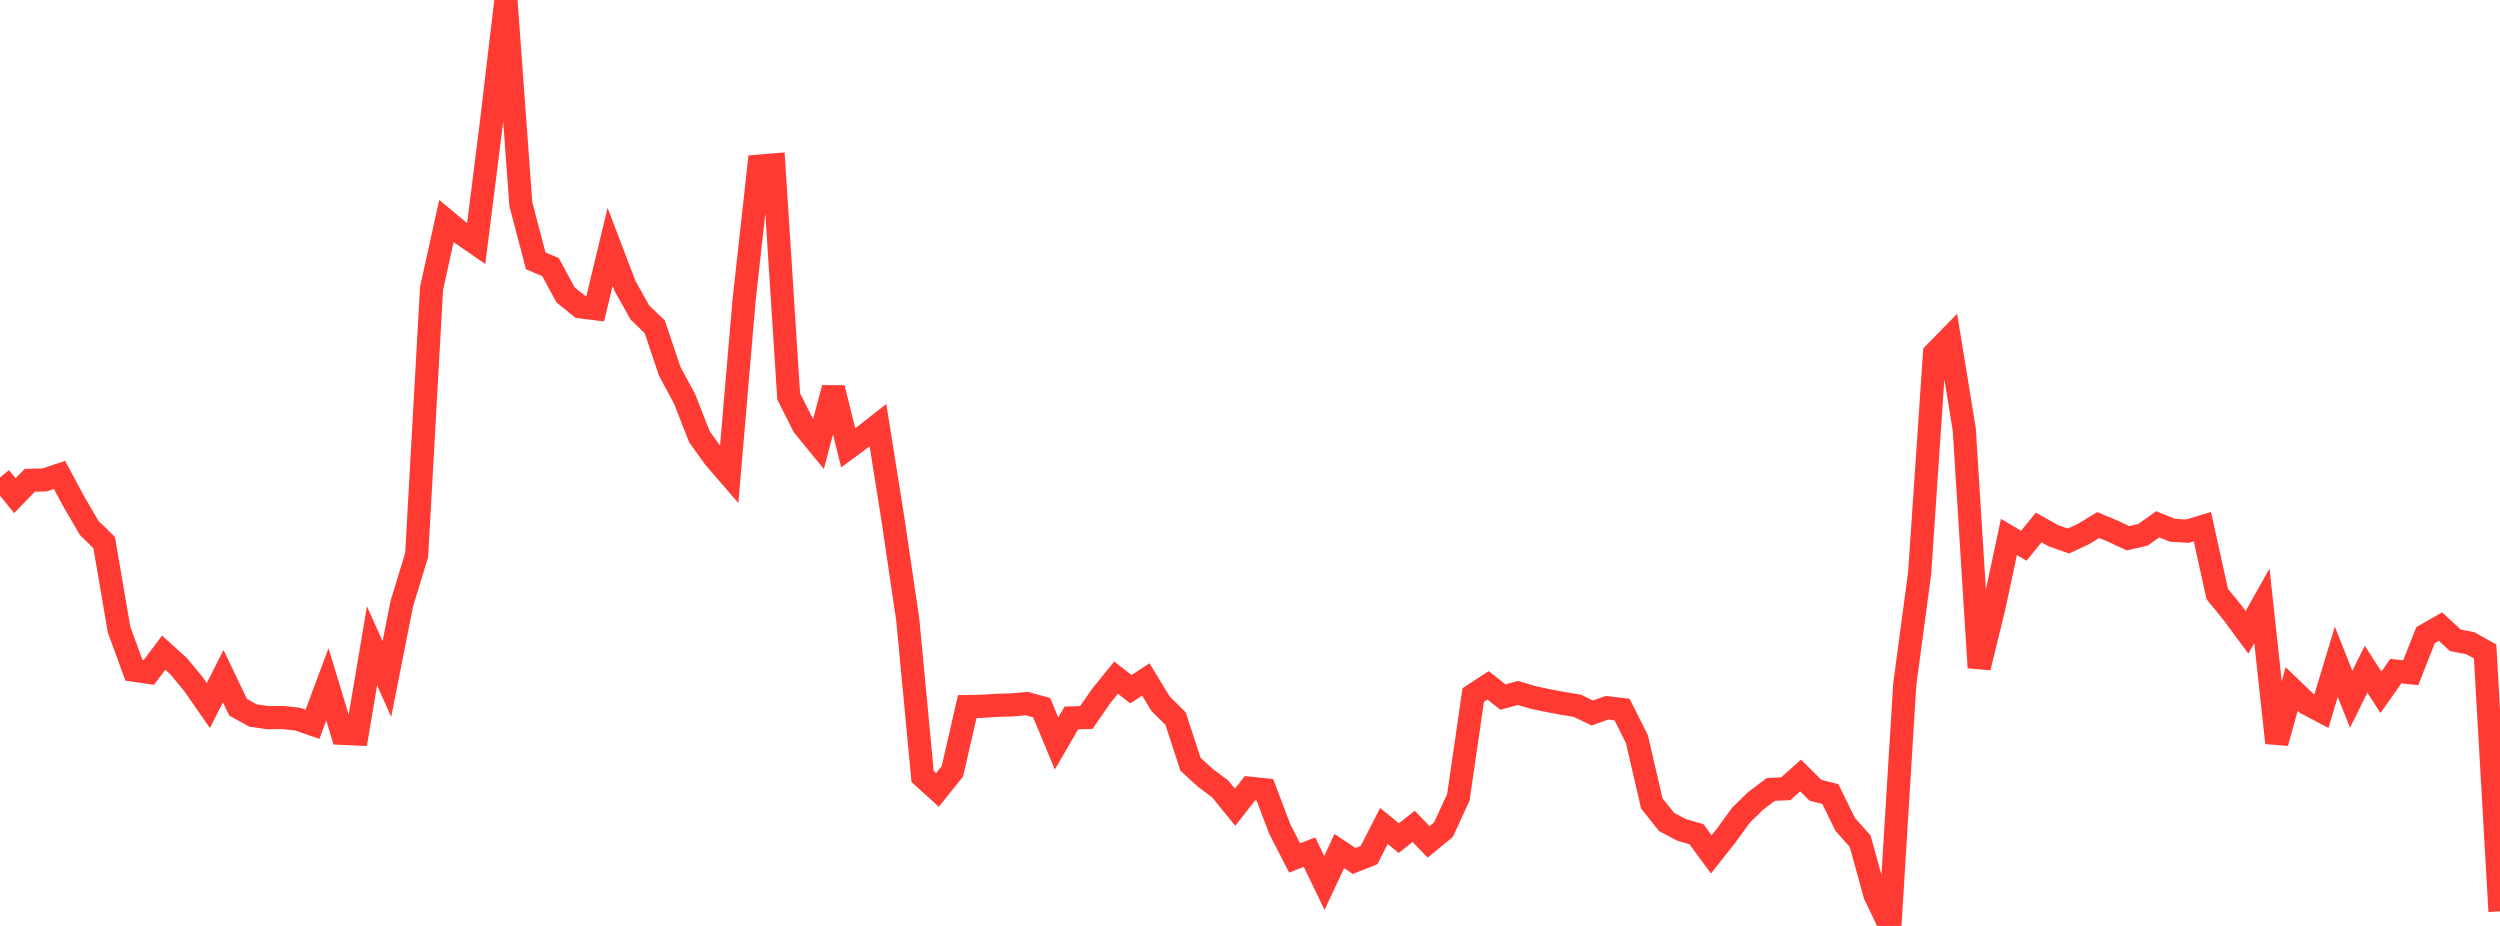 <?xml version="1.0" standalone="no"?>
<!DOCTYPE svg PUBLIC "-//W3C//DTD SVG 1.1//EN" "http://www.w3.org/Graphics/SVG/1.1/DTD/svg11.dtd">

<svg width="135" height="50" viewBox="0 0 135 50" preserveAspectRatio="none" 
  xmlns="http://www.w3.org/2000/svg"
  xmlns:xlink="http://www.w3.org/1999/xlink">


<polyline points="0.0, 25.78 0.804, 26.767 1.607, 25.936 2.411, 25.913 3.214, 25.645 4.018, 27.145 4.821, 28.513 5.625, 29.299 6.429, 33.996 7.232, 36.19 8.036, 36.308 8.839, 35.244 9.643, 35.972 10.446, 36.941 11.25, 38.098 12.054, 36.512 12.857, 38.191 13.661, 38.636 14.464, 38.754 15.268, 38.745 16.071, 38.834 16.875, 39.11 17.679, 36.954 18.482, 39.6 19.286, 39.636 20.089, 34.877 20.893, 36.667 21.696, 32.601 22.5, 29.968 23.304, 15.572 24.107, 11.934 24.911, 12.605 25.714, 13.158 26.518, 6.773 27.321, 0.0 28.125, 11.021 28.929, 14.083 29.732, 14.428 30.536, 15.921 31.339, 16.57 32.143, 16.668 32.946, 13.333 33.75, 15.442 34.554, 16.873 35.357, 17.648 36.161, 20.04 36.964, 21.533 37.768, 23.582 38.571, 24.703 39.375, 25.634 40.179, 16.228 40.982, 8.972 41.786, 8.905 42.589, 21.407 43.393, 23.002 44.196, 23.983 45.0, 20.953 45.804, 24.18 46.607, 23.589 47.411, 22.961 48.214, 28.009 49.018, 33.453 49.821, 41.929 50.625, 42.657 51.429, 41.652 52.232, 38.154 53.036, 38.141 53.839, 38.087 54.643, 38.066 55.446, 37.993 56.25, 38.213 57.054, 40.15 57.857, 38.767 58.661, 38.745 59.464, 37.584 60.268, 36.592 61.071, 37.216 61.875, 36.693 62.679, 38.012 63.482, 38.805 64.286, 41.268 65.089, 42.003 65.893, 42.604 66.696, 43.591 67.5, 42.565 68.304, 42.65 69.107, 44.767 69.911, 46.332 70.714, 46.013 71.518, 47.68 72.321, 45.958 73.125, 46.493 73.929, 46.173 74.732, 44.603 75.536, 45.258 76.339, 44.623 77.143, 45.463 77.946, 44.804 78.75, 43.06 79.554, 37.532 80.357, 37.008 81.161, 37.642 81.964, 37.418 82.768, 37.657 83.571, 37.829 84.375, 37.98 85.179, 38.113 85.982, 38.5 86.786, 38.217 87.589, 38.315 88.393, 39.909 89.196, 43.384 90.0, 44.39 90.804, 44.814 91.607, 45.045 92.411, 46.138 93.214, 45.121 94.018, 44.014 94.821, 43.235 95.625, 42.628 96.429, 42.594 97.232, 41.877 98.036, 42.675 98.839, 42.88 99.643, 44.52 100.446, 45.418 101.25, 48.327 102.054, 50.0 102.857, 36.96 103.661, 30.95 104.464, 19.086 105.268, 18.264 106.071, 23.195 106.875, 36.05 107.679, 32.766 108.482, 28.997 109.286, 29.469 110.089, 28.485 110.893, 28.933 111.696, 29.215 112.5, 28.842 113.304, 28.352 114.107, 28.688 114.911, 29.066 115.714, 28.882 116.518, 28.313 117.321, 28.637 118.125, 28.683 118.929, 28.439 119.732, 32.078 120.536, 33.063 121.339, 34.147 122.143, 32.709 122.946, 40.114 123.75, 37.206 124.554, 37.98 125.357, 38.402 126.161, 35.735 126.964, 37.761 127.768, 36.134 128.571, 37.385 129.375, 36.241 130.179, 36.327 130.982, 34.296 131.786, 33.837 132.589, 34.576 133.393, 34.731 134.196, 35.18 135.0, 49.214" fill="none" stroke="#ff3a33" stroke-width="1.25"/>

</svg>
